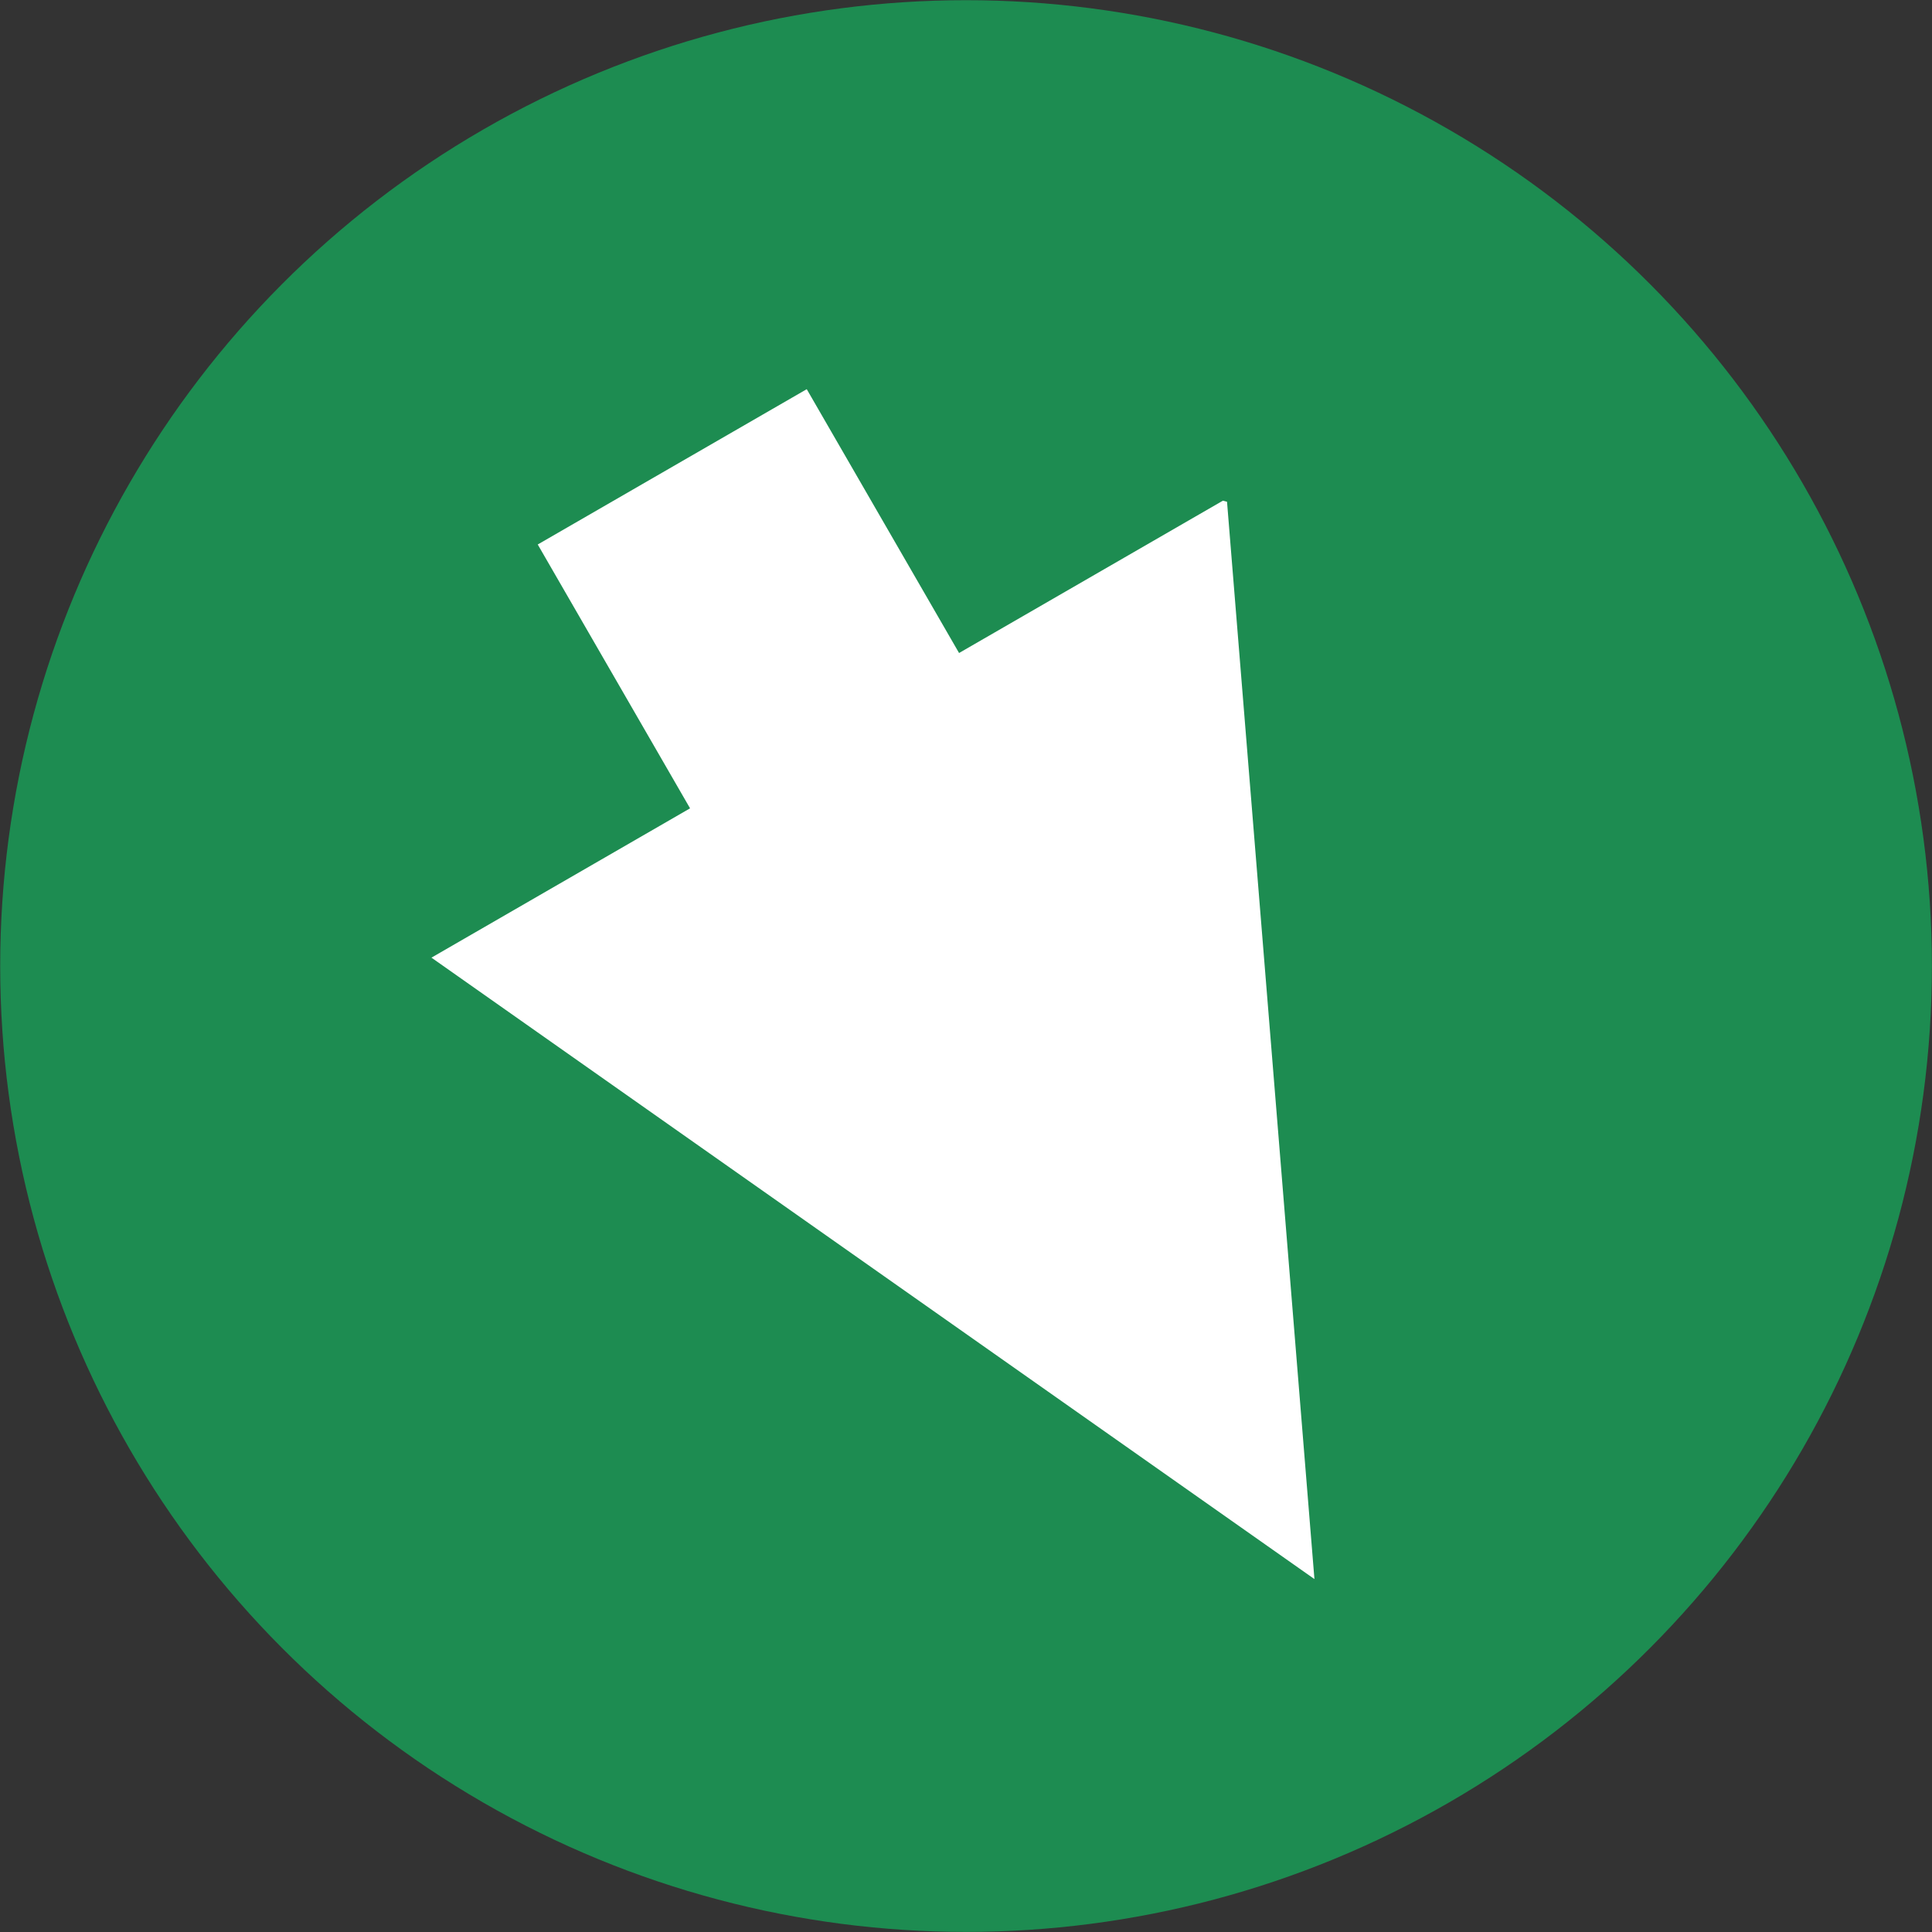 <svg id="Ebene_1" data-name="Ebene 1" xmlns="http://www.w3.org/2000/svg" viewBox="0 0 200.03 200.03"><rect x="0" y="0" width="200.03" height="200.03" fill="#333333" stroke="none"/><defs><style>.cls-1{fill:#1d8c51;}.cls-2{fill:#fff;}</style></defs><circle class="cls-1" cx="100.02" cy="100.02" r="100"/><polyline class="cls-2" points="127.04 51.95 136.09 163.49 44.67 99.15 126.61 51.84"/><rect class="cls-2" x="636.66" y="343.32" width="63.7" height="32.16" transform="translate(62.52 -682.73) rotate(60)"/></svg>